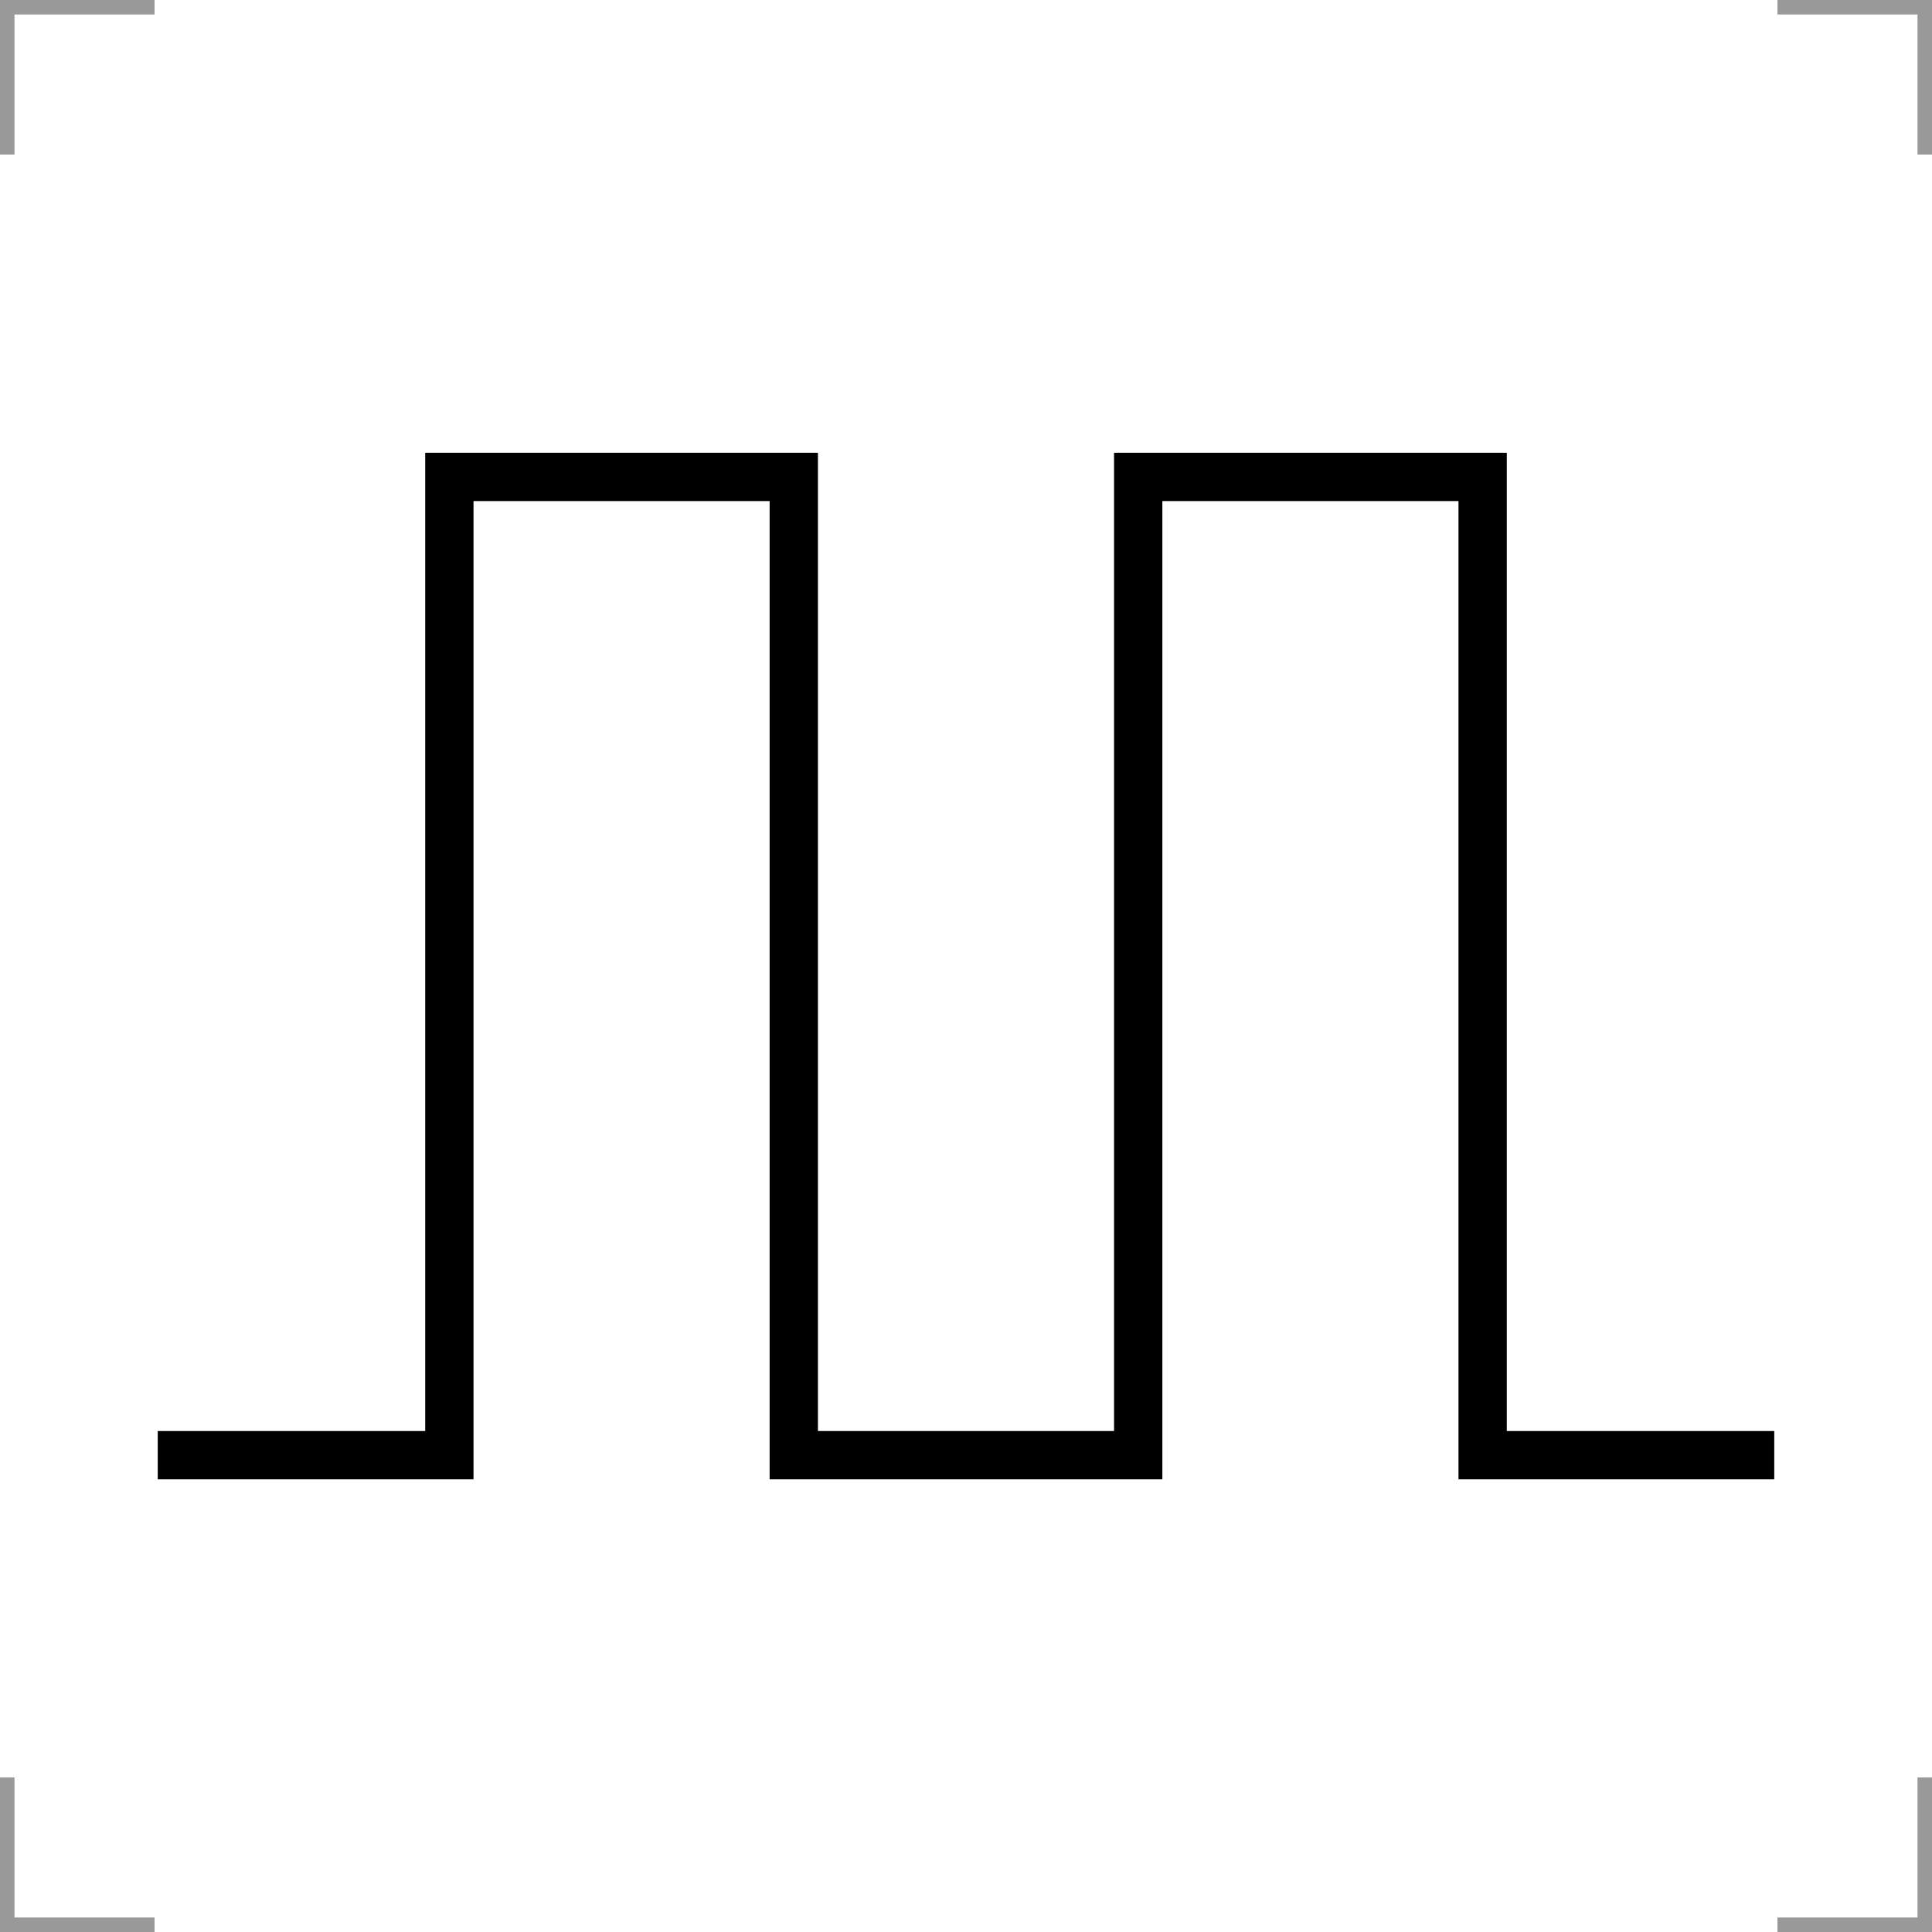 <?xml version="1.0" encoding="UTF-8"?>
<svg width="200" height="200" version="1.1" xmlns="http://www.w3.org/2000/svg">
 <g fill="none" stroke="#999" stroke-width="3">
  <path d="m0 16v-16h16"/>
  <path d="m200 16v-16h-16"/>
  <path d="m0 184v16h16"/>
  <path d="m200 184v16h-16"/>
 </g>
 <path d="m183.67 150.64h-30.188v-101.27h-35.655v101.27h-35.655v-101.27h-35.655v101.27h-30.188" fill="none" stroke="#000" stroke-width="5"/>
</svg>
